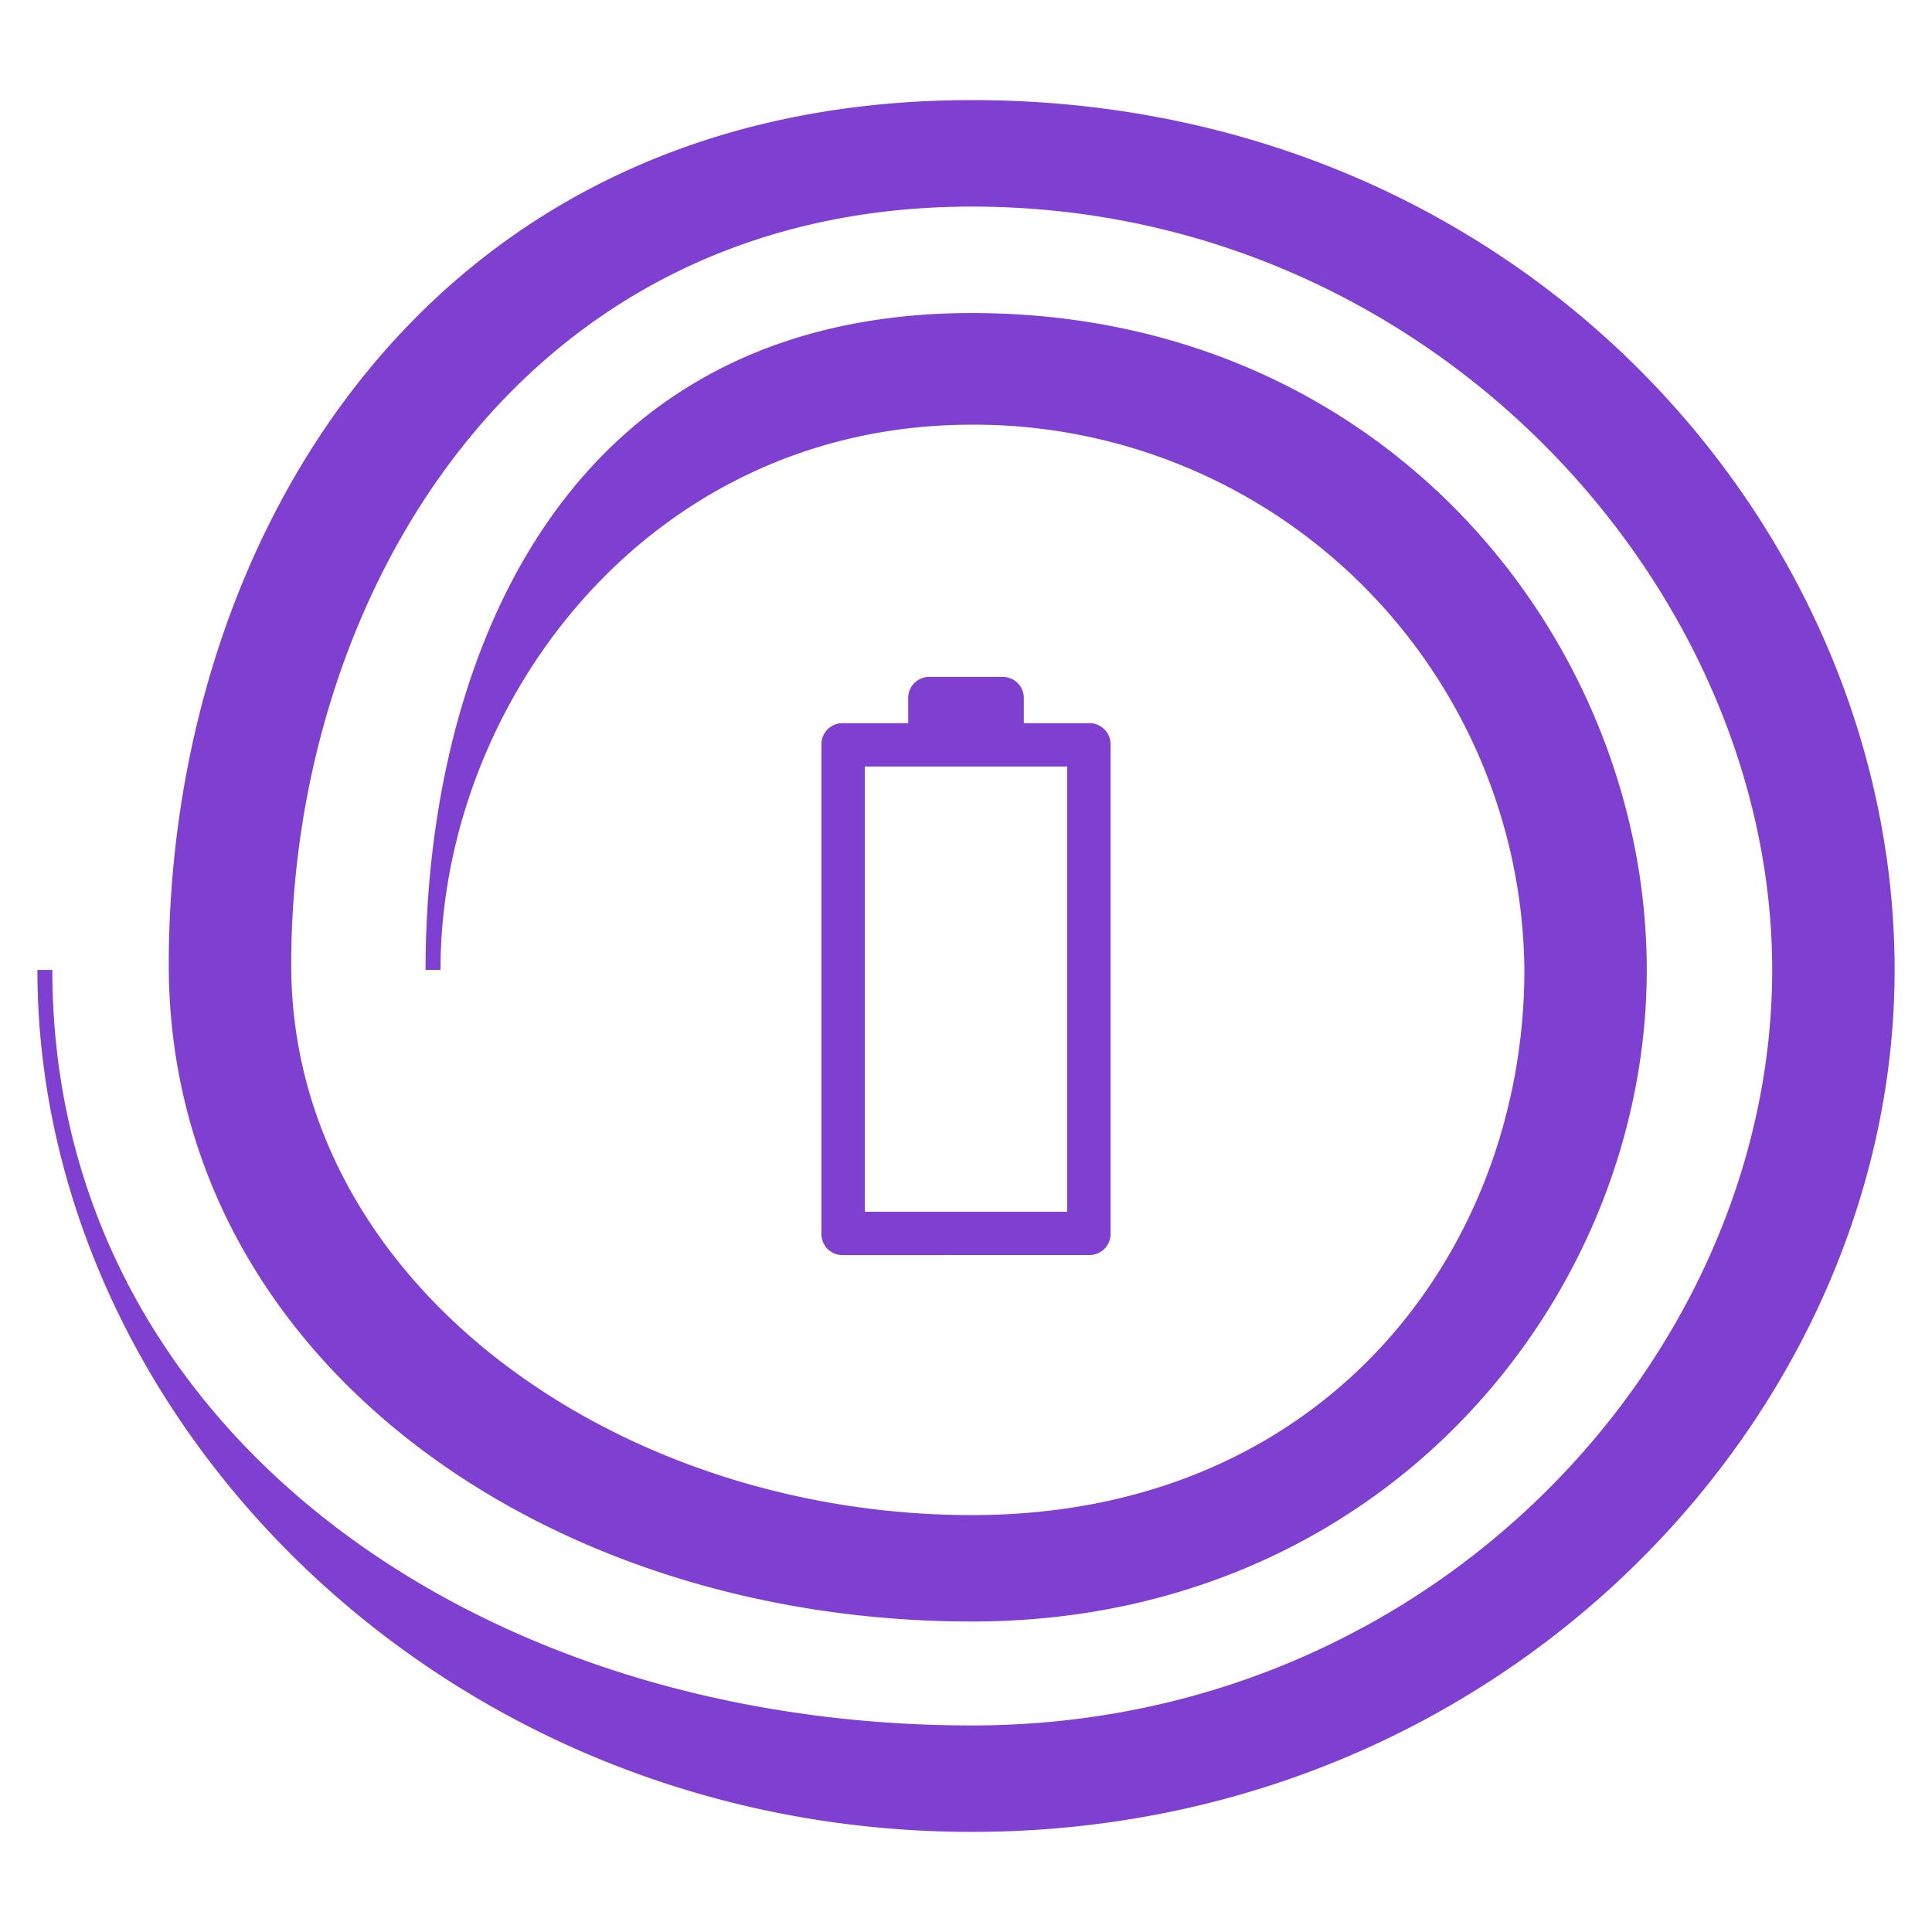 <svg xmlns="http://www.w3.org/2000/svg" xmlns:xlink="http://www.w3.org/1999/xlink" width="100" height="100" viewBox="0 0 100 100">
  <defs>
    <clipPath id="clip-battery_03">
      <rect width="100" height="100"/>
    </clipPath>
  </defs>
  <g id="battery_03" data-name="battery 03" clip-path="url(#clip-battery_03)">
    <path id="Vector_Smart_Object" data-name="Vector Smart Object" d="M48.374,89.637C20.865,89.637,0,68.134,0,45.021H.773c0,23.384,21.484,39.107,47.6,39.107,23.956,0,41.419-19.217,41.419-39.107S72.02,5.512,48.374,5.512,13.137,25.935,13.137,44.75c0,16.531,16.844,28.49,35.237,28.49S76.966,59.4,76.966,45.018A28.494,28.494,0,0,0,48.374,16.8c-16.847,0-27.51,14.513-27.51,28.222h-.773c0-15.589,6.8-34,28.282-34S83.3,28.088,83.3,45.018s-13.6,33.73-34.928,33.73c-22.41,0-41.573-13.843-41.573-34C6.8,22.844,20.092,0,48.374,0S96.129,22.04,96.129,45.021,75.884,89.637,48.374,89.637Z" transform="translate(1.936 5.181)" fill="#7f3fd1"/>
    <path id="battery_0_bar_FILL0_wght400_GRAD0_opsz48" d="M15.122,33.926A1.088,1.088,0,0,1,14,32.8V7.516a1.088,1.088,0,0,1,1.122-1.122h3.367V5.122A1.088,1.088,0,0,1,19.611,4h3.741a1.088,1.088,0,0,1,1.122,1.122V6.394h3.367a1.088,1.088,0,0,1,1.122,1.122V32.8a1.088,1.088,0,0,1-1.122,1.122Zm1.122-2.244H26.718V8.638H16.244Z" transform="translate(28.519 31.037)" fill="#7f3fd1"/>
  </g>
</svg>
